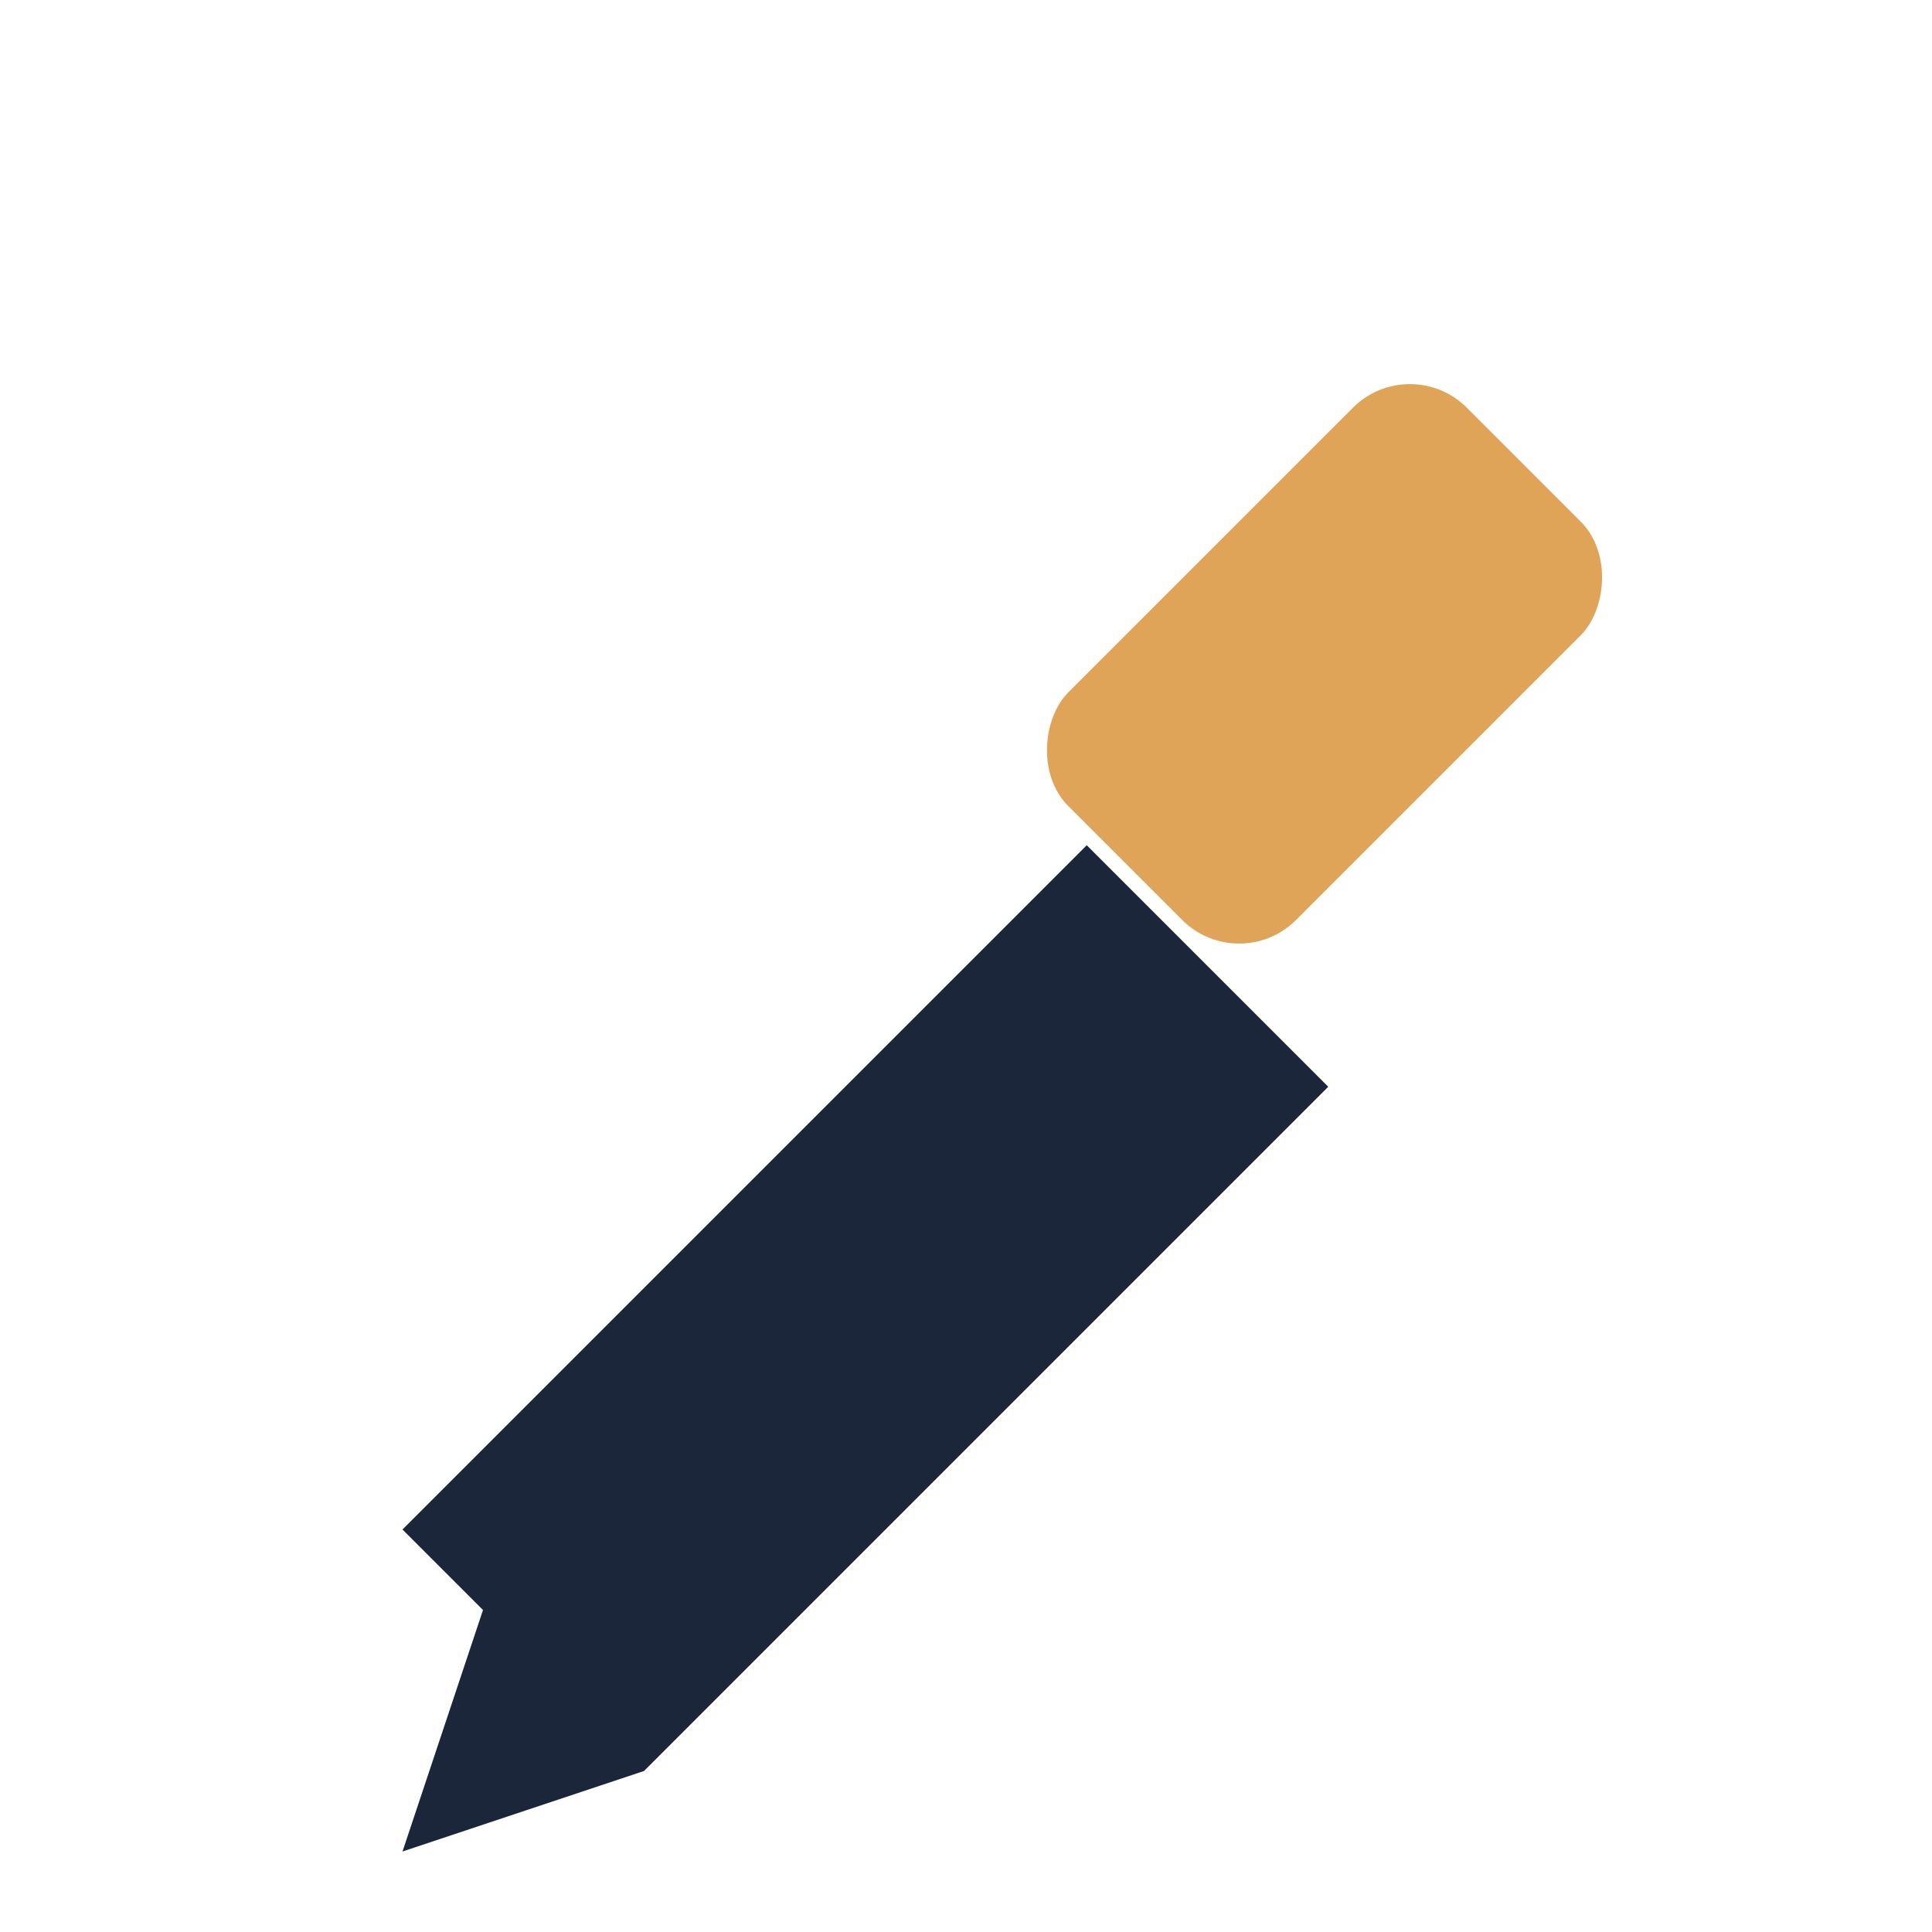 <?xml version="1.0" encoding="UTF-8"?>
<svg xmlns="http://www.w3.org/2000/svg" width="24" height="24" viewBox="0 0 24 24"><path d="M5 19l8.5-8.5 3 3L8 22l-3 1 1-3z" fill="#1B263B"/><rect x="14.1" y="4.6" width="4" height="7" rx="1" transform="rotate(45 16.1 8.6)" fill="#E0A458"/></svg>
